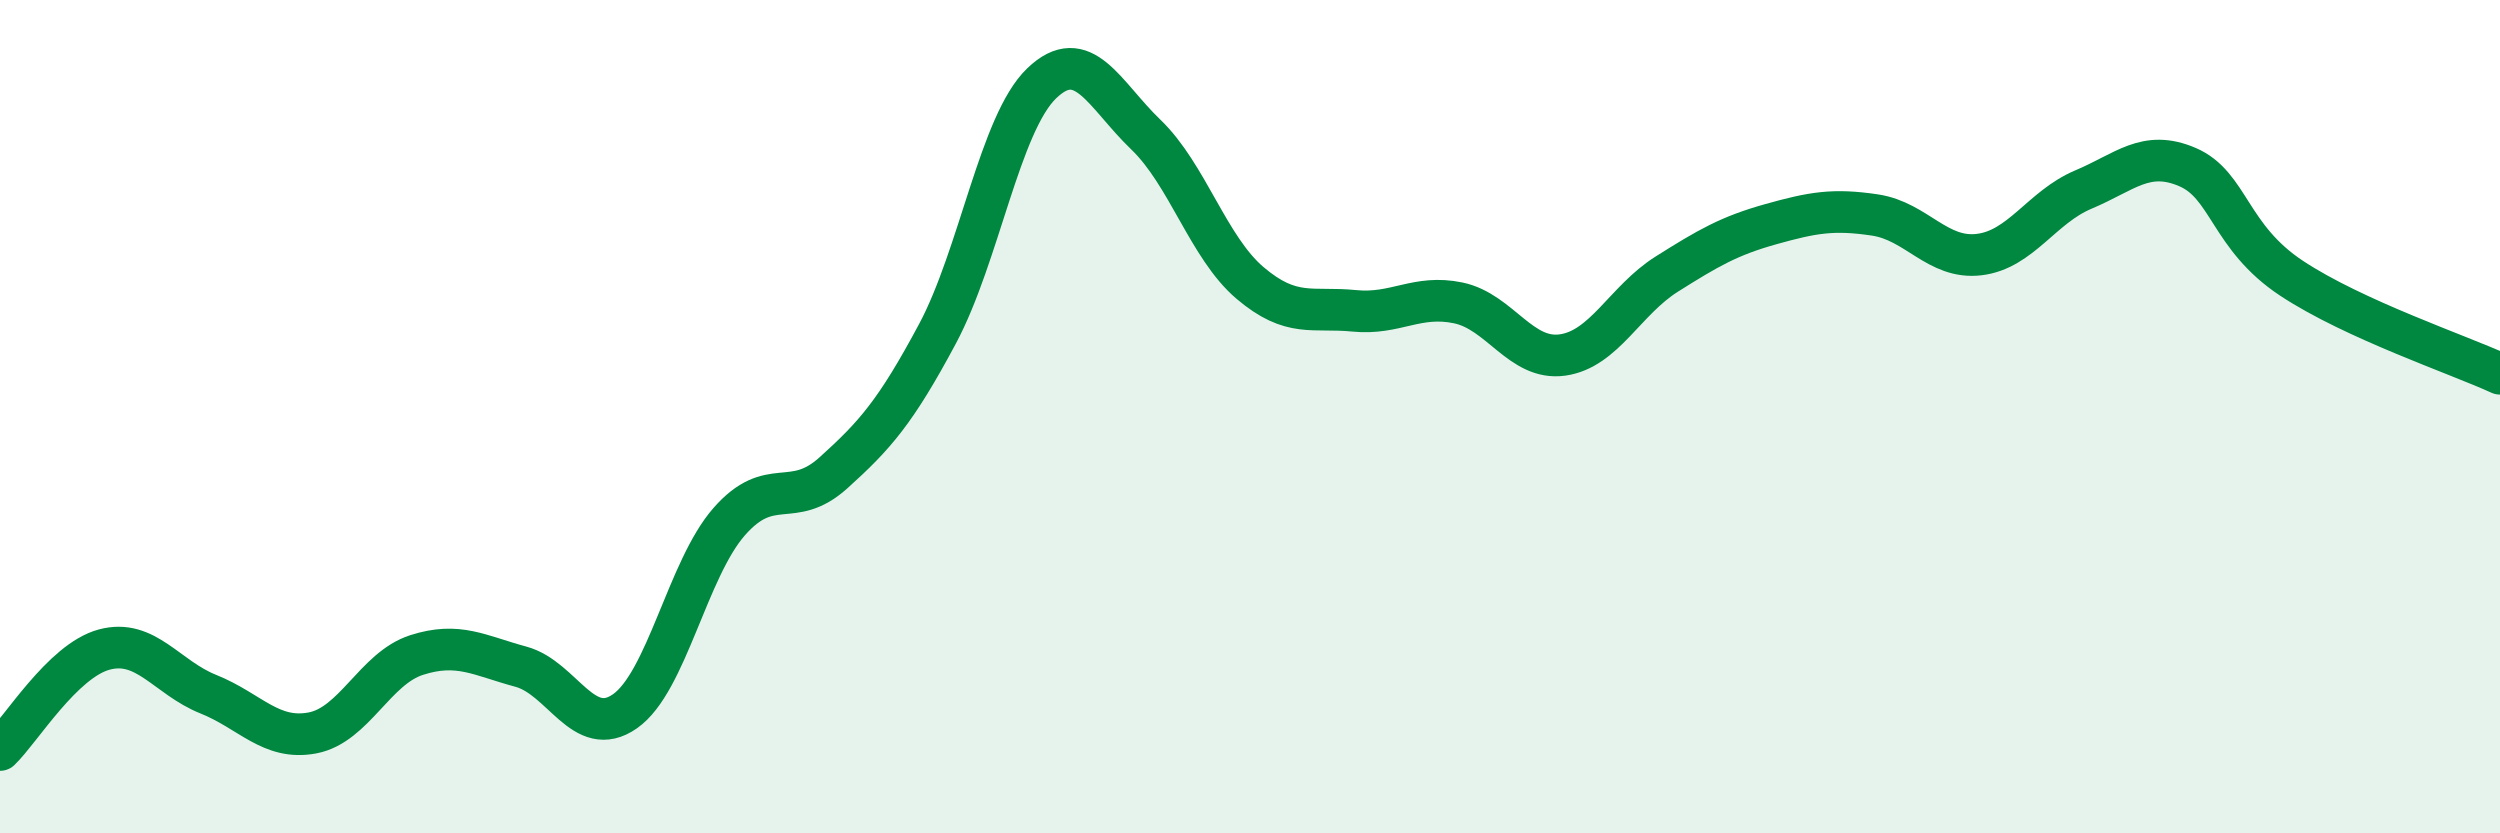 
    <svg width="60" height="20" viewBox="0 0 60 20" xmlns="http://www.w3.org/2000/svg">
      <path
        d="M 0,18 C 0.5,17.52 1.5,15.86 2.5,15.59 C 3.5,15.32 4,16.26 5,16.66 C 6,17.06 6.5,17.78 7.5,17.59 C 8.5,17.4 9,16.04 10,15.72 C 11,15.4 11.5,15.73 12.5,16 C 13.5,16.27 14,17.77 15,17.07 C 16,16.37 16.5,13.66 17.5,12.52 C 18.5,11.38 19,12.25 20,11.35 C 21,10.45 21.5,9.88 22.5,8.01 C 23.5,6.14 24,2.96 25,2 C 26,1.04 26.5,2.27 27.5,3.23 C 28.5,4.19 29,5.94 30,6.79 C 31,7.64 31.5,7.36 32.5,7.46 C 33.5,7.56 34,7.06 35,7.27 C 36,7.48 36.5,8.66 37.5,8.52 C 38.5,8.38 39,7.21 40,6.58 C 41,5.95 41.5,5.66 42.5,5.38 C 43.5,5.1 44,5.01 45,5.16 C 46,5.31 46.5,6.23 47.5,6.11 C 48.5,5.99 49,4.97 50,4.55 C 51,4.13 51.5,3.58 52.5,4.01 C 53.5,4.44 53.5,5.69 55,6.68 C 56.5,7.67 59,8.51 60,8.97L60 20L0 20Z"
        fill="#008740"
        opacity="0.1"
        stroke-linecap="round"
        stroke-linejoin="round"
      />
      <path
        d="M 0,18 C 0.5,17.52 1.5,15.86 2.5,15.59 C 3.5,15.32 4,16.26 5,16.66 C 6,17.06 6.5,17.78 7.5,17.59 C 8.5,17.4 9,16.04 10,15.72 C 11,15.4 11.5,15.73 12.5,16 C 13.5,16.27 14,17.77 15,17.07 C 16,16.37 16.5,13.66 17.5,12.52 C 18.5,11.38 19,12.25 20,11.35 C 21,10.45 21.5,9.88 22.5,8.01 C 23.5,6.14 24,2.96 25,2 C 26,1.04 26.5,2.27 27.5,3.23 C 28.5,4.19 29,5.94 30,6.79 C 31,7.64 31.5,7.36 32.5,7.46 C 33.5,7.56 34,7.06 35,7.27 C 36,7.48 36.5,8.66 37.5,8.52 C 38.5,8.38 39,7.21 40,6.58 C 41,5.95 41.5,5.66 42.5,5.38 C 43.5,5.1 44,5.01 45,5.16 C 46,5.31 46.5,6.23 47.5,6.11 C 48.5,5.99 49,4.97 50,4.55 C 51,4.13 51.5,3.58 52.5,4.01 C 53.5,4.44 53.5,5.69 55,6.68 C 56.5,7.67 59,8.51 60,8.97"
        stroke="#008740"
        stroke-width="1"
        fill="none"
        stroke-linecap="round"
        stroke-linejoin="round"
      />
    </svg>
  